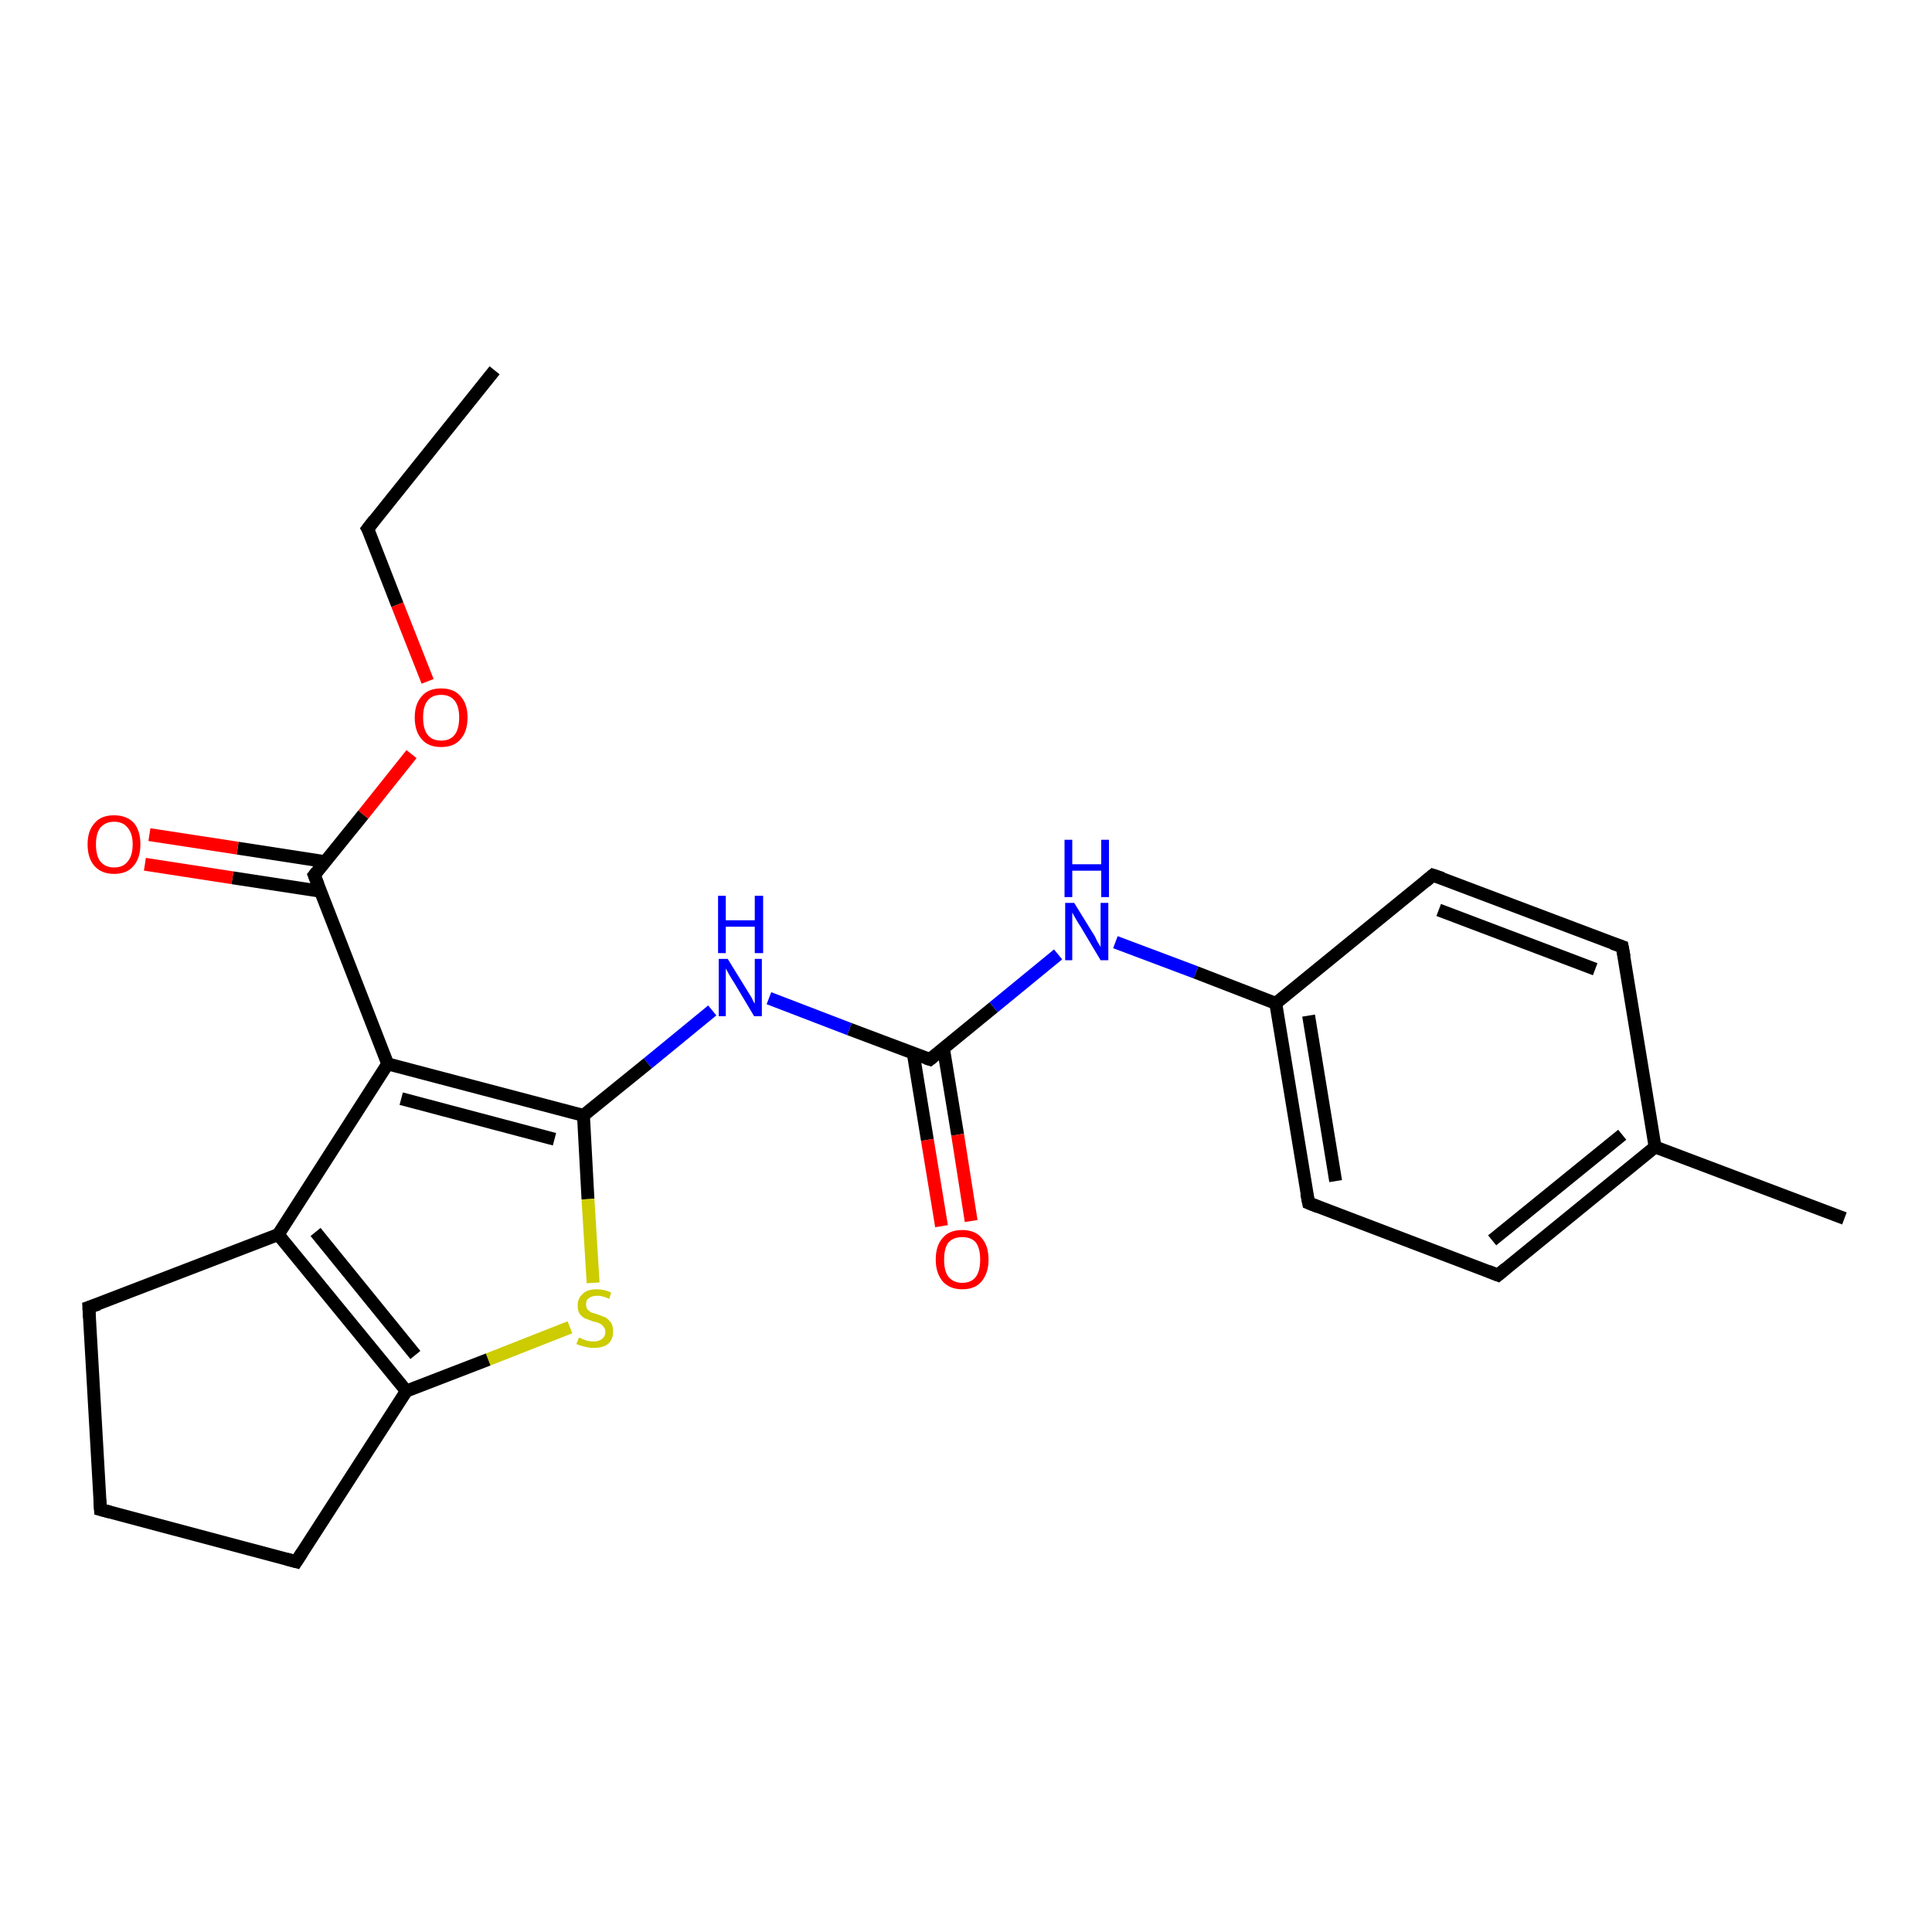 <?xml version='1.0' encoding='iso-8859-1'?>
<svg version='1.1' baseProfile='full'
              xmlns='http://www.w3.org/2000/svg'
                      xmlns:rdkit='http://www.rdkit.org/xml'
                      xmlns:xlink='http://www.w3.org/1999/xlink'
                  xml:space='preserve'
width='300px' height='300px' viewBox='0 0 300 300'>
<!-- END OF HEADER -->
<rect style='opacity:1.0;fill:#FFFFFF;stroke:none' width='300.0' height='300.0' x='0.0' y='0.0'> </rect>
<path class='bond-0 atom-0 atom-1' d='M 76.8,57.5 L 57.1,82.1' style='fill:none;fill-rule:evenodd;stroke:#000000;stroke-width:2.0px;stroke-linecap:butt;stroke-linejoin:miter;stroke-opacity:1' />
<path class='bond-1 atom-1 atom-2' d='M 57.1,82.1 L 61.7,93.9' style='fill:none;fill-rule:evenodd;stroke:#000000;stroke-width:2.0px;stroke-linecap:butt;stroke-linejoin:miter;stroke-opacity:1' />
<path class='bond-1 atom-1 atom-2' d='M 61.7,93.9 L 66.4,105.8' style='fill:none;fill-rule:evenodd;stroke:#FF0000;stroke-width:2.0px;stroke-linecap:butt;stroke-linejoin:miter;stroke-opacity:1' />
<path class='bond-2 atom-2 atom-3' d='M 63.9,117.1 L 56.4,126.5' style='fill:none;fill-rule:evenodd;stroke:#FF0000;stroke-width:2.0px;stroke-linecap:butt;stroke-linejoin:miter;stroke-opacity:1' />
<path class='bond-2 atom-2 atom-3' d='M 56.4,126.5 L 48.8,135.9' style='fill:none;fill-rule:evenodd;stroke:#000000;stroke-width:2.0px;stroke-linecap:butt;stroke-linejoin:miter;stroke-opacity:1' />
<path class='bond-3 atom-3 atom-4' d='M 50.5,133.8 L 36.9,131.7' style='fill:none;fill-rule:evenodd;stroke:#000000;stroke-width:2.0px;stroke-linecap:butt;stroke-linejoin:miter;stroke-opacity:1' />
<path class='bond-3 atom-3 atom-4' d='M 36.9,131.7 L 23.2,129.6' style='fill:none;fill-rule:evenodd;stroke:#FF0000;stroke-width:2.0px;stroke-linecap:butt;stroke-linejoin:miter;stroke-opacity:1' />
<path class='bond-3 atom-3 atom-4' d='M 49.8,138.4 L 36.1,136.3' style='fill:none;fill-rule:evenodd;stroke:#000000;stroke-width:2.0px;stroke-linecap:butt;stroke-linejoin:miter;stroke-opacity:1' />
<path class='bond-3 atom-3 atom-4' d='M 36.1,136.3 L 22.5,134.2' style='fill:none;fill-rule:evenodd;stroke:#FF0000;stroke-width:2.0px;stroke-linecap:butt;stroke-linejoin:miter;stroke-opacity:1' />
<path class='bond-4 atom-3 atom-5' d='M 48.8,135.9 L 60.2,165.2' style='fill:none;fill-rule:evenodd;stroke:#000000;stroke-width:2.0px;stroke-linecap:butt;stroke-linejoin:miter;stroke-opacity:1' />
<path class='bond-5 atom-5 atom-6' d='M 60.2,165.2 L 90.6,173.2' style='fill:none;fill-rule:evenodd;stroke:#000000;stroke-width:2.0px;stroke-linecap:butt;stroke-linejoin:miter;stroke-opacity:1' />
<path class='bond-5 atom-5 atom-6' d='M 62.3,170.6 L 86.1,176.9' style='fill:none;fill-rule:evenodd;stroke:#000000;stroke-width:2.0px;stroke-linecap:butt;stroke-linejoin:miter;stroke-opacity:1' />
<path class='bond-6 atom-6 atom-7' d='M 90.6,173.2 L 100.6,165.1' style='fill:none;fill-rule:evenodd;stroke:#000000;stroke-width:2.0px;stroke-linecap:butt;stroke-linejoin:miter;stroke-opacity:1' />
<path class='bond-6 atom-6 atom-7' d='M 100.6,165.1 L 110.6,156.9' style='fill:none;fill-rule:evenodd;stroke:#0000FF;stroke-width:2.0px;stroke-linecap:butt;stroke-linejoin:miter;stroke-opacity:1' />
<path class='bond-7 atom-7 atom-8' d='M 119.4,155.0 L 131.9,159.8' style='fill:none;fill-rule:evenodd;stroke:#0000FF;stroke-width:2.0px;stroke-linecap:butt;stroke-linejoin:miter;stroke-opacity:1' />
<path class='bond-7 atom-7 atom-8' d='M 131.9,159.8 L 144.4,164.5' style='fill:none;fill-rule:evenodd;stroke:#000000;stroke-width:2.0px;stroke-linecap:butt;stroke-linejoin:miter;stroke-opacity:1' />
<path class='bond-8 atom-8 atom-9' d='M 141.8,163.5 L 144.0,177.0' style='fill:none;fill-rule:evenodd;stroke:#000000;stroke-width:2.0px;stroke-linecap:butt;stroke-linejoin:miter;stroke-opacity:1' />
<path class='bond-8 atom-8 atom-9' d='M 144.0,177.0 L 146.2,190.4' style='fill:none;fill-rule:evenodd;stroke:#FF0000;stroke-width:2.0px;stroke-linecap:butt;stroke-linejoin:miter;stroke-opacity:1' />
<path class='bond-8 atom-8 atom-9' d='M 146.5,162.8 L 148.7,176.2' style='fill:none;fill-rule:evenodd;stroke:#000000;stroke-width:2.0px;stroke-linecap:butt;stroke-linejoin:miter;stroke-opacity:1' />
<path class='bond-8 atom-8 atom-9' d='M 148.7,176.2 L 150.8,189.6' style='fill:none;fill-rule:evenodd;stroke:#FF0000;stroke-width:2.0px;stroke-linecap:butt;stroke-linejoin:miter;stroke-opacity:1' />
<path class='bond-9 atom-8 atom-10' d='M 144.4,164.5 L 154.3,156.4' style='fill:none;fill-rule:evenodd;stroke:#000000;stroke-width:2.0px;stroke-linecap:butt;stroke-linejoin:miter;stroke-opacity:1' />
<path class='bond-9 atom-8 atom-10' d='M 154.3,156.4 L 164.3,148.2' style='fill:none;fill-rule:evenodd;stroke:#0000FF;stroke-width:2.0px;stroke-linecap:butt;stroke-linejoin:miter;stroke-opacity:1' />
<path class='bond-10 atom-10 atom-11' d='M 173.2,146.3 L 185.7,151.0' style='fill:none;fill-rule:evenodd;stroke:#0000FF;stroke-width:2.0px;stroke-linecap:butt;stroke-linejoin:miter;stroke-opacity:1' />
<path class='bond-10 atom-10 atom-11' d='M 185.7,151.0 L 198.1,155.8' style='fill:none;fill-rule:evenodd;stroke:#000000;stroke-width:2.0px;stroke-linecap:butt;stroke-linejoin:miter;stroke-opacity:1' />
<path class='bond-11 atom-11 atom-12' d='M 198.1,155.8 L 203.2,186.8' style='fill:none;fill-rule:evenodd;stroke:#000000;stroke-width:2.0px;stroke-linecap:butt;stroke-linejoin:miter;stroke-opacity:1' />
<path class='bond-11 atom-11 atom-12' d='M 203.2,157.7 L 207.4,183.4' style='fill:none;fill-rule:evenodd;stroke:#000000;stroke-width:2.0px;stroke-linecap:butt;stroke-linejoin:miter;stroke-opacity:1' />
<path class='bond-12 atom-12 atom-13' d='M 203.2,186.8 L 232.6,198.0' style='fill:none;fill-rule:evenodd;stroke:#000000;stroke-width:2.0px;stroke-linecap:butt;stroke-linejoin:miter;stroke-opacity:1' />
<path class='bond-13 atom-13 atom-14' d='M 232.6,198.0 L 257.0,178.1' style='fill:none;fill-rule:evenodd;stroke:#000000;stroke-width:2.0px;stroke-linecap:butt;stroke-linejoin:miter;stroke-opacity:1' />
<path class='bond-13 atom-13 atom-14' d='M 231.7,192.6 L 251.9,176.2' style='fill:none;fill-rule:evenodd;stroke:#000000;stroke-width:2.0px;stroke-linecap:butt;stroke-linejoin:miter;stroke-opacity:1' />
<path class='bond-14 atom-14 atom-15' d='M 257.0,178.1 L 286.4,189.2' style='fill:none;fill-rule:evenodd;stroke:#000000;stroke-width:2.0px;stroke-linecap:butt;stroke-linejoin:miter;stroke-opacity:1' />
<path class='bond-15 atom-14 atom-16' d='M 257.0,178.1 L 251.9,147.0' style='fill:none;fill-rule:evenodd;stroke:#000000;stroke-width:2.0px;stroke-linecap:butt;stroke-linejoin:miter;stroke-opacity:1' />
<path class='bond-16 atom-16 atom-17' d='M 251.9,147.0 L 222.5,135.9' style='fill:none;fill-rule:evenodd;stroke:#000000;stroke-width:2.0px;stroke-linecap:butt;stroke-linejoin:miter;stroke-opacity:1' />
<path class='bond-16 atom-16 atom-17' d='M 247.7,150.5 L 223.4,141.3' style='fill:none;fill-rule:evenodd;stroke:#000000;stroke-width:2.0px;stroke-linecap:butt;stroke-linejoin:miter;stroke-opacity:1' />
<path class='bond-17 atom-6 atom-18' d='M 90.6,173.2 L 91.3,186.2' style='fill:none;fill-rule:evenodd;stroke:#000000;stroke-width:2.0px;stroke-linecap:butt;stroke-linejoin:miter;stroke-opacity:1' />
<path class='bond-17 atom-6 atom-18' d='M 91.3,186.2 L 92.1,199.2' style='fill:none;fill-rule:evenodd;stroke:#CCCC00;stroke-width:2.0px;stroke-linecap:butt;stroke-linejoin:miter;stroke-opacity:1' />
<path class='bond-18 atom-18 atom-19' d='M 88.5,206.1 L 75.8,211.1' style='fill:none;fill-rule:evenodd;stroke:#CCCC00;stroke-width:2.0px;stroke-linecap:butt;stroke-linejoin:miter;stroke-opacity:1' />
<path class='bond-18 atom-18 atom-19' d='M 75.8,211.1 L 63.1,216.0' style='fill:none;fill-rule:evenodd;stroke:#000000;stroke-width:2.0px;stroke-linecap:butt;stroke-linejoin:miter;stroke-opacity:1' />
<path class='bond-19 atom-19 atom-20' d='M 63.1,216.0 L 46.0,242.5' style='fill:none;fill-rule:evenodd;stroke:#000000;stroke-width:2.0px;stroke-linecap:butt;stroke-linejoin:miter;stroke-opacity:1' />
<path class='bond-20 atom-20 atom-21' d='M 46.0,242.5 L 15.6,234.4' style='fill:none;fill-rule:evenodd;stroke:#000000;stroke-width:2.0px;stroke-linecap:butt;stroke-linejoin:miter;stroke-opacity:1' />
<path class='bond-21 atom-21 atom-22' d='M 15.6,234.4 L 13.8,203.0' style='fill:none;fill-rule:evenodd;stroke:#000000;stroke-width:2.0px;stroke-linecap:butt;stroke-linejoin:miter;stroke-opacity:1' />
<path class='bond-22 atom-22 atom-23' d='M 13.8,203.0 L 43.2,191.7' style='fill:none;fill-rule:evenodd;stroke:#000000;stroke-width:2.0px;stroke-linecap:butt;stroke-linejoin:miter;stroke-opacity:1' />
<path class='bond-23 atom-23 atom-5' d='M 43.2,191.7 L 60.2,165.2' style='fill:none;fill-rule:evenodd;stroke:#000000;stroke-width:2.0px;stroke-linecap:butt;stroke-linejoin:miter;stroke-opacity:1' />
<path class='bond-24 atom-17 atom-11' d='M 222.5,135.9 L 198.1,155.8' style='fill:none;fill-rule:evenodd;stroke:#000000;stroke-width:2.0px;stroke-linecap:butt;stroke-linejoin:miter;stroke-opacity:1' />
<path class='bond-25 atom-23 atom-19' d='M 43.2,191.7 L 63.1,216.0' style='fill:none;fill-rule:evenodd;stroke:#000000;stroke-width:2.0px;stroke-linecap:butt;stroke-linejoin:miter;stroke-opacity:1' />
<path class='bond-25 atom-23 atom-19' d='M 49.0,191.3 L 64.5,210.4' style='fill:none;fill-rule:evenodd;stroke:#000000;stroke-width:2.0px;stroke-linecap:butt;stroke-linejoin:miter;stroke-opacity:1' />
<path d='M 58.1,80.8 L 57.1,82.1 L 57.4,82.6' style='fill:none;stroke:#000000;stroke-width:2.0px;stroke-linecap:butt;stroke-linejoin:miter;stroke-opacity:1;' />
<path d='M 49.2,135.4 L 48.8,135.9 L 49.4,137.4' style='fill:none;stroke:#000000;stroke-width:2.0px;stroke-linecap:butt;stroke-linejoin:miter;stroke-opacity:1;' />
<path d='M 143.8,164.3 L 144.4,164.5 L 144.9,164.1' style='fill:none;stroke:#000000;stroke-width:2.0px;stroke-linecap:butt;stroke-linejoin:miter;stroke-opacity:1;' />
<path d='M 202.9,185.3 L 203.2,186.8 L 204.7,187.4' style='fill:none;stroke:#000000;stroke-width:2.0px;stroke-linecap:butt;stroke-linejoin:miter;stroke-opacity:1;' />
<path d='M 231.1,197.4 L 232.6,198.0 L 233.8,197.0' style='fill:none;stroke:#000000;stroke-width:2.0px;stroke-linecap:butt;stroke-linejoin:miter;stroke-opacity:1;' />
<path d='M 252.2,148.6 L 251.9,147.0 L 250.4,146.5' style='fill:none;stroke:#000000;stroke-width:2.0px;stroke-linecap:butt;stroke-linejoin:miter;stroke-opacity:1;' />
<path d='M 224.0,136.4 L 222.5,135.9 L 221.3,136.9' style='fill:none;stroke:#000000;stroke-width:2.0px;stroke-linecap:butt;stroke-linejoin:miter;stroke-opacity:1;' />
<path d='M 46.9,241.1 L 46.0,242.5 L 44.5,242.1' style='fill:none;stroke:#000000;stroke-width:2.0px;stroke-linecap:butt;stroke-linejoin:miter;stroke-opacity:1;' />
<path d='M 17.1,234.8 L 15.6,234.4 L 15.5,232.9' style='fill:none;stroke:#000000;stroke-width:2.0px;stroke-linecap:butt;stroke-linejoin:miter;stroke-opacity:1;' />
<path d='M 13.9,204.6 L 13.8,203.0 L 15.3,202.5' style='fill:none;stroke:#000000;stroke-width:2.0px;stroke-linecap:butt;stroke-linejoin:miter;stroke-opacity:1;' />
<path class='atom-2' d='M 64.4 111.4
Q 64.4 109.3, 65.5 108.1
Q 66.5 106.9, 68.5 106.9
Q 70.5 106.9, 71.5 108.1
Q 72.6 109.3, 72.6 111.4
Q 72.6 113.6, 71.5 114.8
Q 70.5 116.0, 68.5 116.0
Q 66.5 116.0, 65.5 114.8
Q 64.4 113.6, 64.4 111.4
M 68.5 115.0
Q 69.9 115.0, 70.6 114.1
Q 71.3 113.2, 71.3 111.4
Q 71.3 109.7, 70.6 108.8
Q 69.9 107.9, 68.5 107.9
Q 67.1 107.9, 66.4 108.8
Q 65.7 109.6, 65.7 111.4
Q 65.7 113.2, 66.4 114.1
Q 67.1 115.0, 68.5 115.0
' fill='#FF0000'/>
<path class='atom-4' d='M 13.6 131.1
Q 13.6 129.0, 14.7 127.8
Q 15.7 126.6, 17.7 126.6
Q 19.7 126.6, 20.8 127.8
Q 21.8 129.0, 21.8 131.1
Q 21.8 133.3, 20.7 134.5
Q 19.7 135.7, 17.7 135.7
Q 15.8 135.7, 14.7 134.5
Q 13.6 133.3, 13.6 131.1
M 17.7 134.7
Q 19.1 134.7, 19.8 133.8
Q 20.6 132.9, 20.6 131.1
Q 20.6 129.4, 19.8 128.5
Q 19.1 127.6, 17.7 127.6
Q 16.4 127.6, 15.6 128.5
Q 14.9 129.4, 14.9 131.1
Q 14.9 132.9, 15.6 133.8
Q 16.4 134.7, 17.7 134.7
' fill='#FF0000'/>
<path class='atom-7' d='M 113.0 148.9
L 115.9 153.6
Q 116.2 154.1, 116.7 154.9
Q 117.1 155.8, 117.2 155.8
L 117.2 148.9
L 118.3 148.9
L 118.3 157.8
L 117.1 157.8
L 114.0 152.6
Q 113.6 152.0, 113.2 151.3
Q 112.9 150.7, 112.7 150.4
L 112.7 157.8
L 111.6 157.8
L 111.6 148.9
L 113.0 148.9
' fill='#0000FF'/>
<path class='atom-7' d='M 111.5 139.1
L 112.7 139.1
L 112.7 142.9
L 117.2 142.9
L 117.2 139.1
L 118.5 139.1
L 118.5 148.0
L 117.2 148.0
L 117.2 143.9
L 112.7 143.9
L 112.7 148.0
L 111.5 148.0
L 111.5 139.1
' fill='#0000FF'/>
<path class='atom-9' d='M 145.3 195.6
Q 145.3 193.4, 146.4 192.2
Q 147.4 191.0, 149.4 191.0
Q 151.4 191.0, 152.4 192.2
Q 153.5 193.4, 153.5 195.6
Q 153.5 197.7, 152.4 199.0
Q 151.4 200.2, 149.4 200.2
Q 147.5 200.2, 146.4 199.0
Q 145.3 197.7, 145.3 195.6
M 149.4 199.2
Q 150.8 199.2, 151.5 198.3
Q 152.2 197.4, 152.2 195.6
Q 152.2 193.8, 151.5 192.9
Q 150.8 192.1, 149.4 192.1
Q 148.1 192.1, 147.3 192.9
Q 146.6 193.8, 146.6 195.6
Q 146.6 197.4, 147.3 198.3
Q 148.1 199.2, 149.4 199.2
' fill='#FF0000'/>
<path class='atom-10' d='M 166.8 140.2
L 169.7 144.9
Q 170.0 145.3, 170.4 146.2
Q 170.9 147.0, 170.9 147.1
L 170.9 140.2
L 172.1 140.2
L 172.1 149.1
L 170.9 149.1
L 167.8 143.9
Q 167.4 143.3, 167.0 142.6
Q 166.6 141.9, 166.5 141.7
L 166.5 149.1
L 165.4 149.1
L 165.4 140.2
L 166.8 140.2
' fill='#0000FF'/>
<path class='atom-10' d='M 165.3 130.4
L 166.5 130.4
L 166.5 134.2
L 171.0 134.2
L 171.0 130.4
L 172.2 130.4
L 172.2 139.3
L 171.0 139.3
L 171.0 135.2
L 166.5 135.2
L 166.5 139.3
L 165.3 139.3
L 165.3 130.4
' fill='#0000FF'/>
<path class='atom-18' d='M 89.9 207.7
Q 90.0 207.7, 90.4 207.9
Q 90.8 208.1, 91.2 208.2
Q 91.7 208.3, 92.2 208.3
Q 93.0 208.3, 93.5 207.9
Q 94.0 207.5, 94.0 206.8
Q 94.0 206.3, 93.7 206.0
Q 93.5 205.7, 93.1 205.5
Q 92.7 205.3, 92.1 205.2
Q 91.3 204.9, 90.8 204.7
Q 90.4 204.5, 90.0 204.0
Q 89.7 203.5, 89.7 202.7
Q 89.7 201.6, 90.5 200.9
Q 91.2 200.2, 92.7 200.2
Q 93.8 200.2, 94.9 200.7
L 94.6 201.7
Q 93.6 201.2, 92.8 201.2
Q 91.9 201.2, 91.4 201.6
Q 91.0 201.9, 91.0 202.5
Q 91.0 203.0, 91.2 203.3
Q 91.5 203.6, 91.8 203.8
Q 92.2 203.9, 92.8 204.1
Q 93.6 204.4, 94.1 204.6
Q 94.5 204.9, 94.9 205.4
Q 95.2 205.9, 95.2 206.8
Q 95.2 208.0, 94.4 208.7
Q 93.6 209.3, 92.2 209.3
Q 91.4 209.3, 90.8 209.1
Q 90.2 209.0, 89.5 208.7
L 89.9 207.7
' fill='#CCCC00'/>
</svg>
